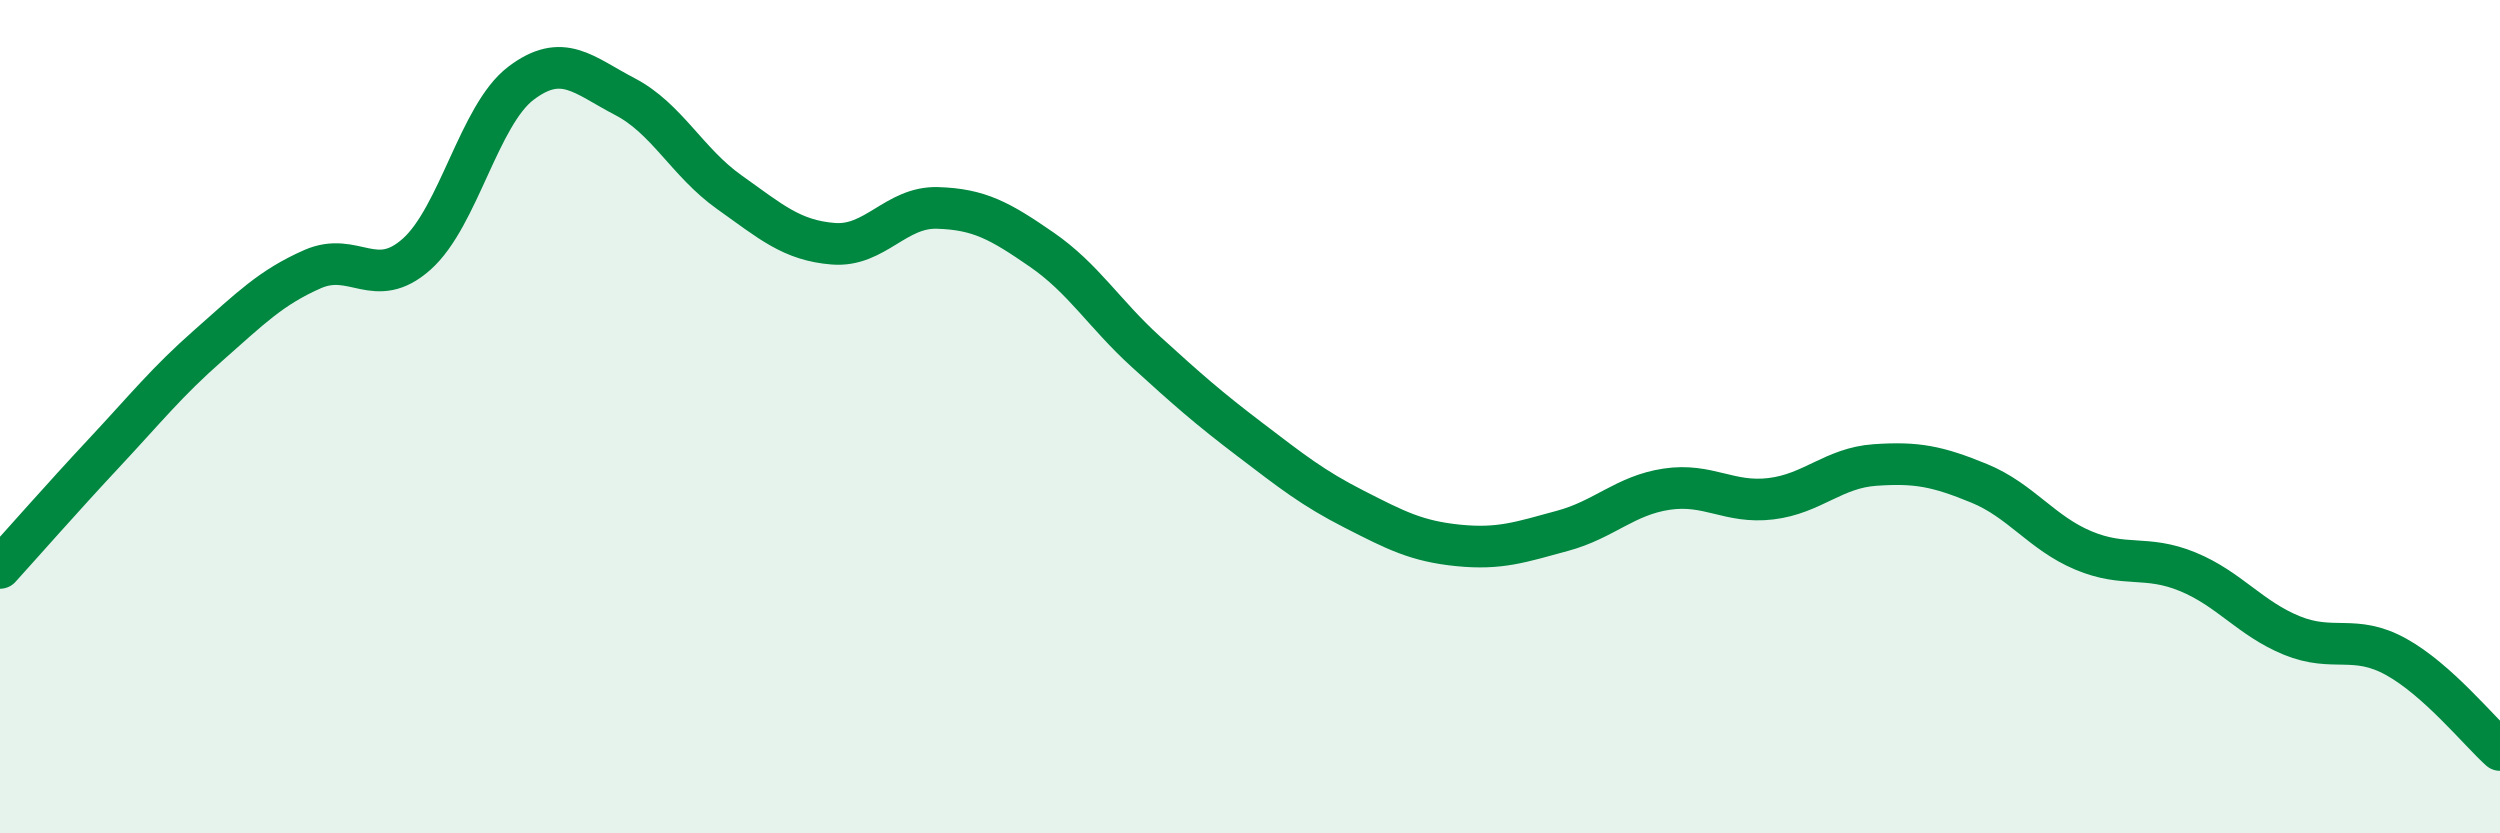 
    <svg width="60" height="20" viewBox="0 0 60 20" xmlns="http://www.w3.org/2000/svg">
      <path
        d="M 0,13.63 C 0.5,13.08 1.5,11.94 2.5,10.87 C 3.5,9.8 4,9.17 5,8.29 C 6,7.41 6.5,6.9 7.5,6.46 C 8.5,6.02 9,6.99 10,6.1 C 11,5.21 11.5,2.76 12.5,2 C 13.5,1.24 14,1.8 15,2.32 C 16,2.84 16.5,3.9 17.5,4.61 C 18.5,5.32 19,5.77 20,5.85 C 21,5.93 21.5,4.96 22.5,4.99 C 23.5,5.02 24,5.3 25,5.99 C 26,6.68 26.5,7.53 27.5,8.44 C 28.5,9.35 29,9.79 30,10.55 C 31,11.31 31.5,11.71 32.5,12.22 C 33.5,12.73 34,12.99 35,13.09 C 36,13.19 36.5,13.01 37.5,12.74 C 38.5,12.47 39,11.89 40,11.74 C 41,11.59 41.5,12.09 42.5,11.97 C 43.5,11.85 44,11.23 45,11.16 C 46,11.09 46.5,11.19 47.5,11.6 C 48.5,12.01 49,12.79 50,13.21 C 51,13.63 51.5,13.31 52.5,13.72 C 53.5,14.13 54,14.84 55,15.25 C 56,15.66 56.5,15.21 57.5,15.76 C 58.5,16.31 59.5,17.55 60,18L60 20L0 20Z"
        fill="#008740"
        opacity="0.1"
        stroke-linecap="round"
        stroke-linejoin="round"
      />
      <path
        d="M 0,13.63 C 0.5,13.08 1.5,11.94 2.5,10.87 C 3.5,9.8 4,9.17 5,8.29 C 6,7.41 6.5,6.9 7.5,6.46 C 8.5,6.02 9,6.99 10,6.1 C 11,5.21 11.5,2.76 12.5,2 C 13.5,1.24 14,1.8 15,2.32 C 16,2.84 16.5,3.9 17.5,4.61 C 18.5,5.32 19,5.77 20,5.85 C 21,5.93 21.5,4.96 22.5,4.99 C 23.5,5.02 24,5.3 25,5.99 C 26,6.68 26.5,7.53 27.5,8.44 C 28.5,9.35 29,9.79 30,10.55 C 31,11.31 31.5,11.71 32.5,12.22 C 33.5,12.73 34,12.99 35,13.09 C 36,13.19 36.5,13.01 37.5,12.74 C 38.5,12.47 39,11.89 40,11.74 C 41,11.59 41.5,12.09 42.5,11.97 C 43.5,11.85 44,11.23 45,11.16 C 46,11.09 46.5,11.19 47.5,11.6 C 48.5,12.01 49,12.79 50,13.21 C 51,13.63 51.5,13.31 52.5,13.72 C 53.5,14.13 54,14.84 55,15.25 C 56,15.66 56.5,15.21 57.5,15.76 C 58.5,16.31 59.5,17.55 60,18"
        stroke="#008740"
        stroke-width="1"
        fill="none"
        stroke-linecap="round"
        stroke-linejoin="round"
      />
    </svg>
  